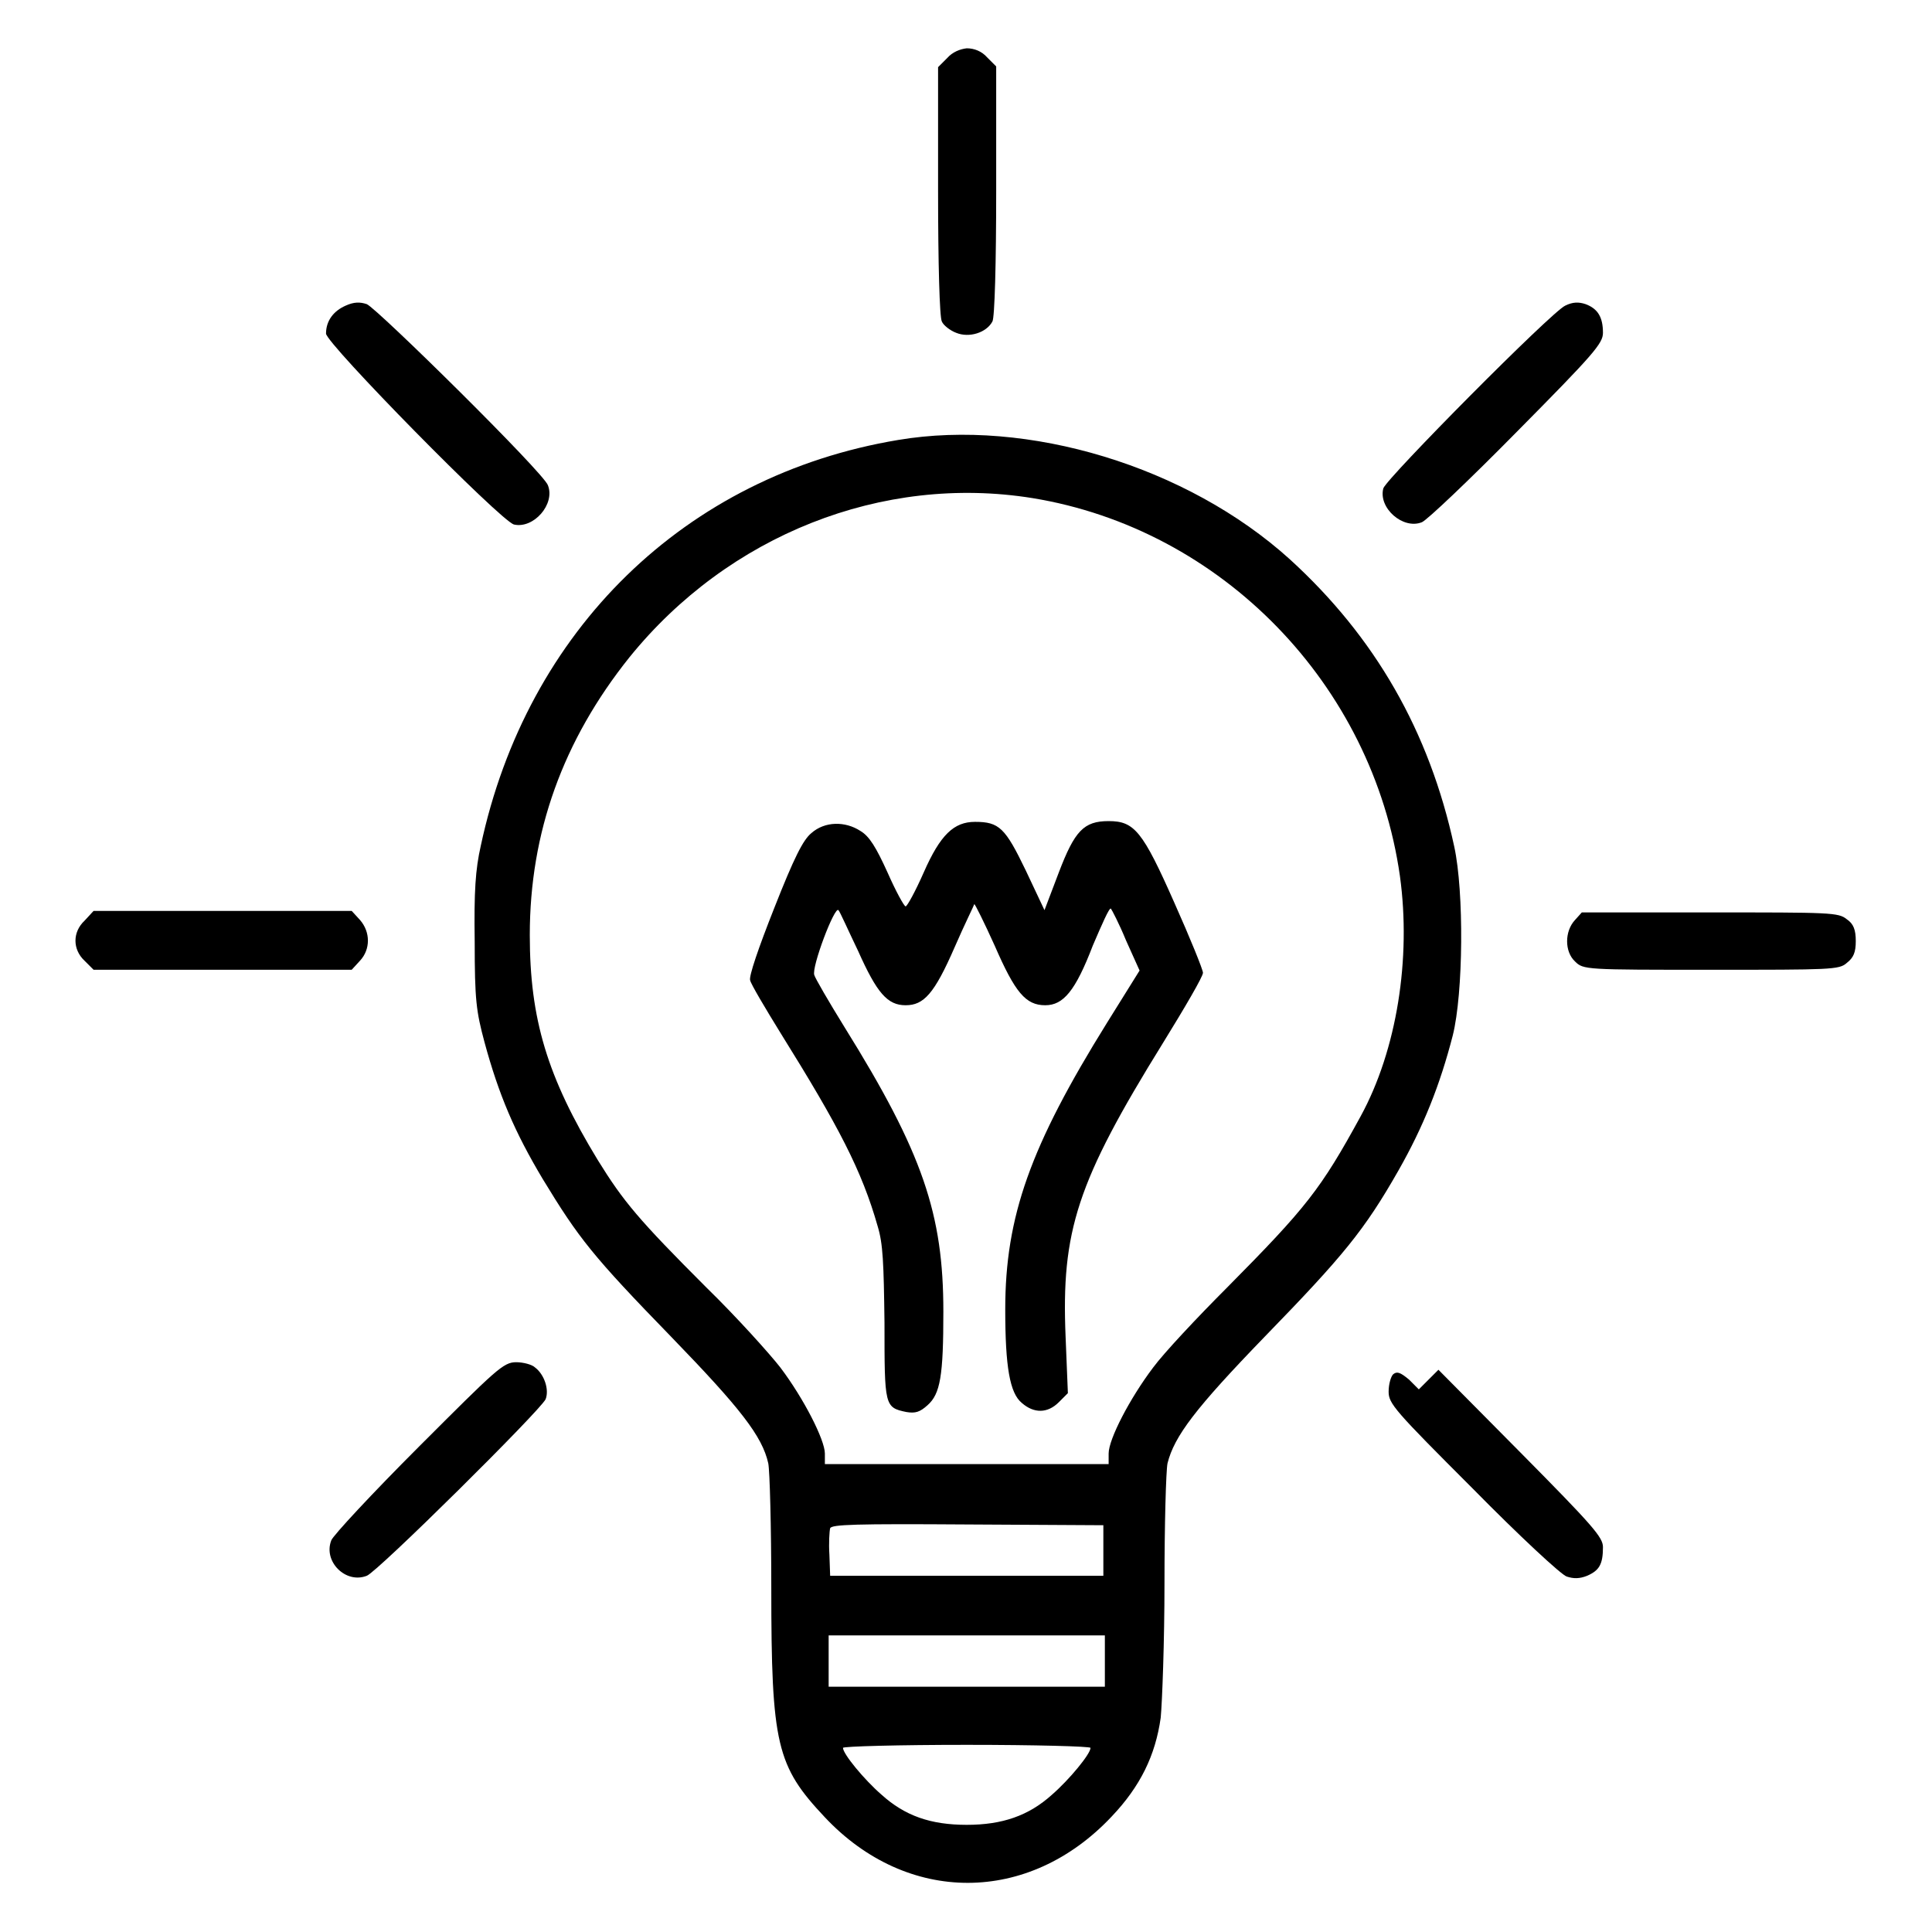 <?xml version="1.0" encoding="utf-8"?>
<!-- Svg Vector Icons : http://www.onlinewebfonts.com/icon -->
<!DOCTYPE svg PUBLIC "-//W3C//DTD SVG 1.1//EN" "http://www.w3.org/Graphics/SVG/1.1/DTD/svg11.dtd">
<svg version="1.1" xmlns="http://www.w3.org/2000/svg" xmlns:xlink="http://www.w3.org/1999/xlink" x="0px" y="0px" viewBox="0 0 256 256" enable-background="new 0 0 256 256" xml:space="preserve">
<g><g><g><path fill="#000000" d="M125.5,7.7l-1.2,1.2v16.4c0,9.6,0.2,16.8,0.5,17.3c0.2,0.5,1.1,1.2,1.9,1.5c1.7,0.7,4,0,4.8-1.5c0.3-0.5,0.5-7.7,0.5-17.3V8.8l-1.2-1.2c-0.7-0.8-1.7-1.2-2.7-1.2C127.2,6.5,126.2,6.9,125.5,7.7z"/><path fill="#000000" d="M45.8,40.5c-1.6,0.7-2.6,2-2.6,3.7c0,1.3,23.1,24.8,24.9,25.3c2.6,0.6,5.5-2.7,4.5-5.2C72.1,62.7,50,40.9,48.6,40.3C47.7,40,46.9,40,45.8,40.5z"/><path fill="#000000" d="M207.4,40.5c-1.8,0.8-23.6,22.8-24.1,24.2c-0.7,2.6,2.6,5.5,5.1,4.5c0.6-0.2,6.3-5.6,12.6-12c10.2-10.3,11.4-11.7,11.4-13.1c0-2.1-0.7-3.2-2.3-3.8C209.2,40,208.4,40,207.4,40.5z"/><path fill="#000000" d="M119,58.3C90.8,63,69.8,83.5,63.7,112.1c-0.7,3.1-0.9,6-0.8,12.7c0,7.7,0.2,9.2,1.3,13.3c1.9,7,4,11.9,7.7,18.1c4.8,7.9,6.6,10.2,17.1,21c9.1,9.4,12,13.1,12.8,16.7c0.2,1,0.4,8.4,0.4,16.5c0,20.8,0.7,23.6,7.1,30.4c10.9,11.6,27,11.6,38-0.1c3.8-4,5.8-8.1,6.5-13.1c0.2-2.1,0.5-10.1,0.5-17.8c0-7.8,0.2-14.9,0.4-15.9c0.9-3.6,3.7-7.3,12.9-16.8c10.4-10.7,13.2-14.1,17.7-22c3.3-5.8,5.5-11.3,7.2-17.9c1.4-5.6,1.5-19,0.2-25c-3.3-15.3-10.5-27.8-21.8-38.1C157.3,61.8,136.2,55.4,119,58.3z M136.8,66c25.1,4.1,45.1,24.7,48.7,50.1c1.5,10.9-0.4,23-5.2,31.8c-5.3,9.7-7.2,12.1-17.7,22.7c-4,4-8.4,8.7-9.8,10.6c-3.1,4.1-5.9,9.5-5.9,11.4v1.4h-18.8h-18.8v-1.4c0-1.8-2.8-7.3-5.9-11.4c-1.4-1.8-5.8-6.7-9.8-10.6c-9-9-11-11.4-14.4-16.9c-6.7-11-9-18.7-9-29.8c0-13.6,4.4-25.8,13.2-36.8C96.5,70.9,116.9,62.8,136.8,66z M146.2,205.4v3.4h-18.1H110l-0.1-2.8c-0.1-1.5,0-3.1,0.1-3.5c0.2-0.5,3.3-0.6,18.2-0.5l18,0.1V205.4z M146.4,220.1v3.4h-18.3h-18.3v-3.4v-3.4h18.3h18.3V220.1z M144.5,231.6c0,0.8-2.8,4.2-5.1,6.2c-3.1,2.8-6.6,4-11.3,4c-4.8,0-8.2-1.2-11.3-4c-2.3-2-5.1-5.4-5.1-6.2c0-0.2,7.4-0.4,16.4-0.4C137.1,231.2,144.5,231.4,144.5,231.6z"/><path fill="#000000" d="M107.5,110.4c-1.1,0.9-2.3,3.3-4.9,9.9c-2.1,5.3-3.4,9.1-3.2,9.6c0.1,0.5,2,3.7,4.1,7.1c7.6,12.2,10.7,18.1,12.8,25.5c0.7,2.3,0.8,4.8,0.9,12.8c0,11,0,11.2,2.9,11.8c1.2,0.2,1.8,0,2.8-0.9c1.7-1.5,2.1-3.9,2.1-12.4c0-12.9-2.7-21-13.1-37.7c-2.1-3.4-3.9-6.5-4-6.9c-0.4-1,2.7-9.2,3.2-8.6c0.2,0.2,1.3,2.7,2.6,5.4c2.5,5.6,3.9,7.2,6.3,7.2s3.8-1.5,6.5-7.7c1.3-3,2.6-5.6,2.6-5.7c0.1,0,1.3,2.4,2.7,5.5c2.7,6.2,4.1,7.9,6.7,7.9c2.4,0,4-1.9,6.3-7.9c1.2-2.8,2.2-5.1,2.4-4.9c0.1,0.1,1.1,2,2,4.2l1.8,4l-4.3,6.9c-10.2,16.4-13.5,25.7-13.5,38c0,7.6,0.6,11.1,2.2,12.4c1.6,1.4,3.4,1.4,4.9-0.1l1.2-1.2l-0.3-7.4c-0.6-14.1,1.5-20.6,12.9-39c2.9-4.7,5.3-8.8,5.3-9.3c0-0.4-1.7-4.6-3.8-9.3c-4.2-9.5-5.3-10.8-8.7-10.8c-3.3,0-4.5,1.3-6.6,6.8l-1.9,5l-2.5-5.3c-2.7-5.6-3.5-6.4-6.7-6.4c-2.8,0-4.6,1.7-6.8,6.7c-1.1,2.5-2.2,4.5-2.4,4.5s-1.3-2-2.4-4.5c-1.5-3.3-2.4-4.8-3.6-5.5C112,108.8,109.3,108.8,107.5,110.4z"/><path fill="#000000" d="M11.2,122c-1.6,1.5-1.6,3.8,0,5.3l1.2,1.2h17.1h17.1l1.1-1.2c1.4-1.5,1.4-3.8,0-5.4l-1.1-1.2H29.4H12.4L11.2,122z"/><path fill="#000000" d="M208.7,121.9c-1.4,1.5-1.4,4.2,0,5.5c1.1,1.1,1.4,1.1,18,1.1c15.9,0,17,0,18-0.9c0.9-0.7,1.2-1.4,1.2-2.9c0-1.5-0.3-2.3-1.2-2.9c-1.1-0.9-2.2-0.9-18.1-0.9h-17L208.7,121.9z"/><path fill="#000000" d="M55.5,191.7c-6.2,6.2-11.4,11.8-11.6,12.4c-1.1,2.8,1.9,5.8,4.7,4.7c1.4-0.5,23-21.9,23.7-23.4c0.5-1.3-0.2-3.3-1.4-4.2c-0.4-0.4-1.6-0.7-2.5-0.7C66.7,180.5,65.8,181.4,55.5,191.7z"/><path fill="#000000" d="M184.6,182.1c-0.3,0.3-0.6,1.3-0.6,2.3c0,1.6,0.8,2.5,11.2,12.9c6.1,6.2,11.7,11.4,12.4,11.6c0.9,0.3,1.7,0.3,2.7-0.1c1.6-0.7,2.1-1.5,2.1-3.8c0-1.3-1.3-2.8-10.9-12.5l-10.9-11l-1.3,1.3l-1.3,1.3l-1.3-1.3C185.5,181.8,185.1,181.7,184.6,182.1z"/></g></g></g>
</svg>